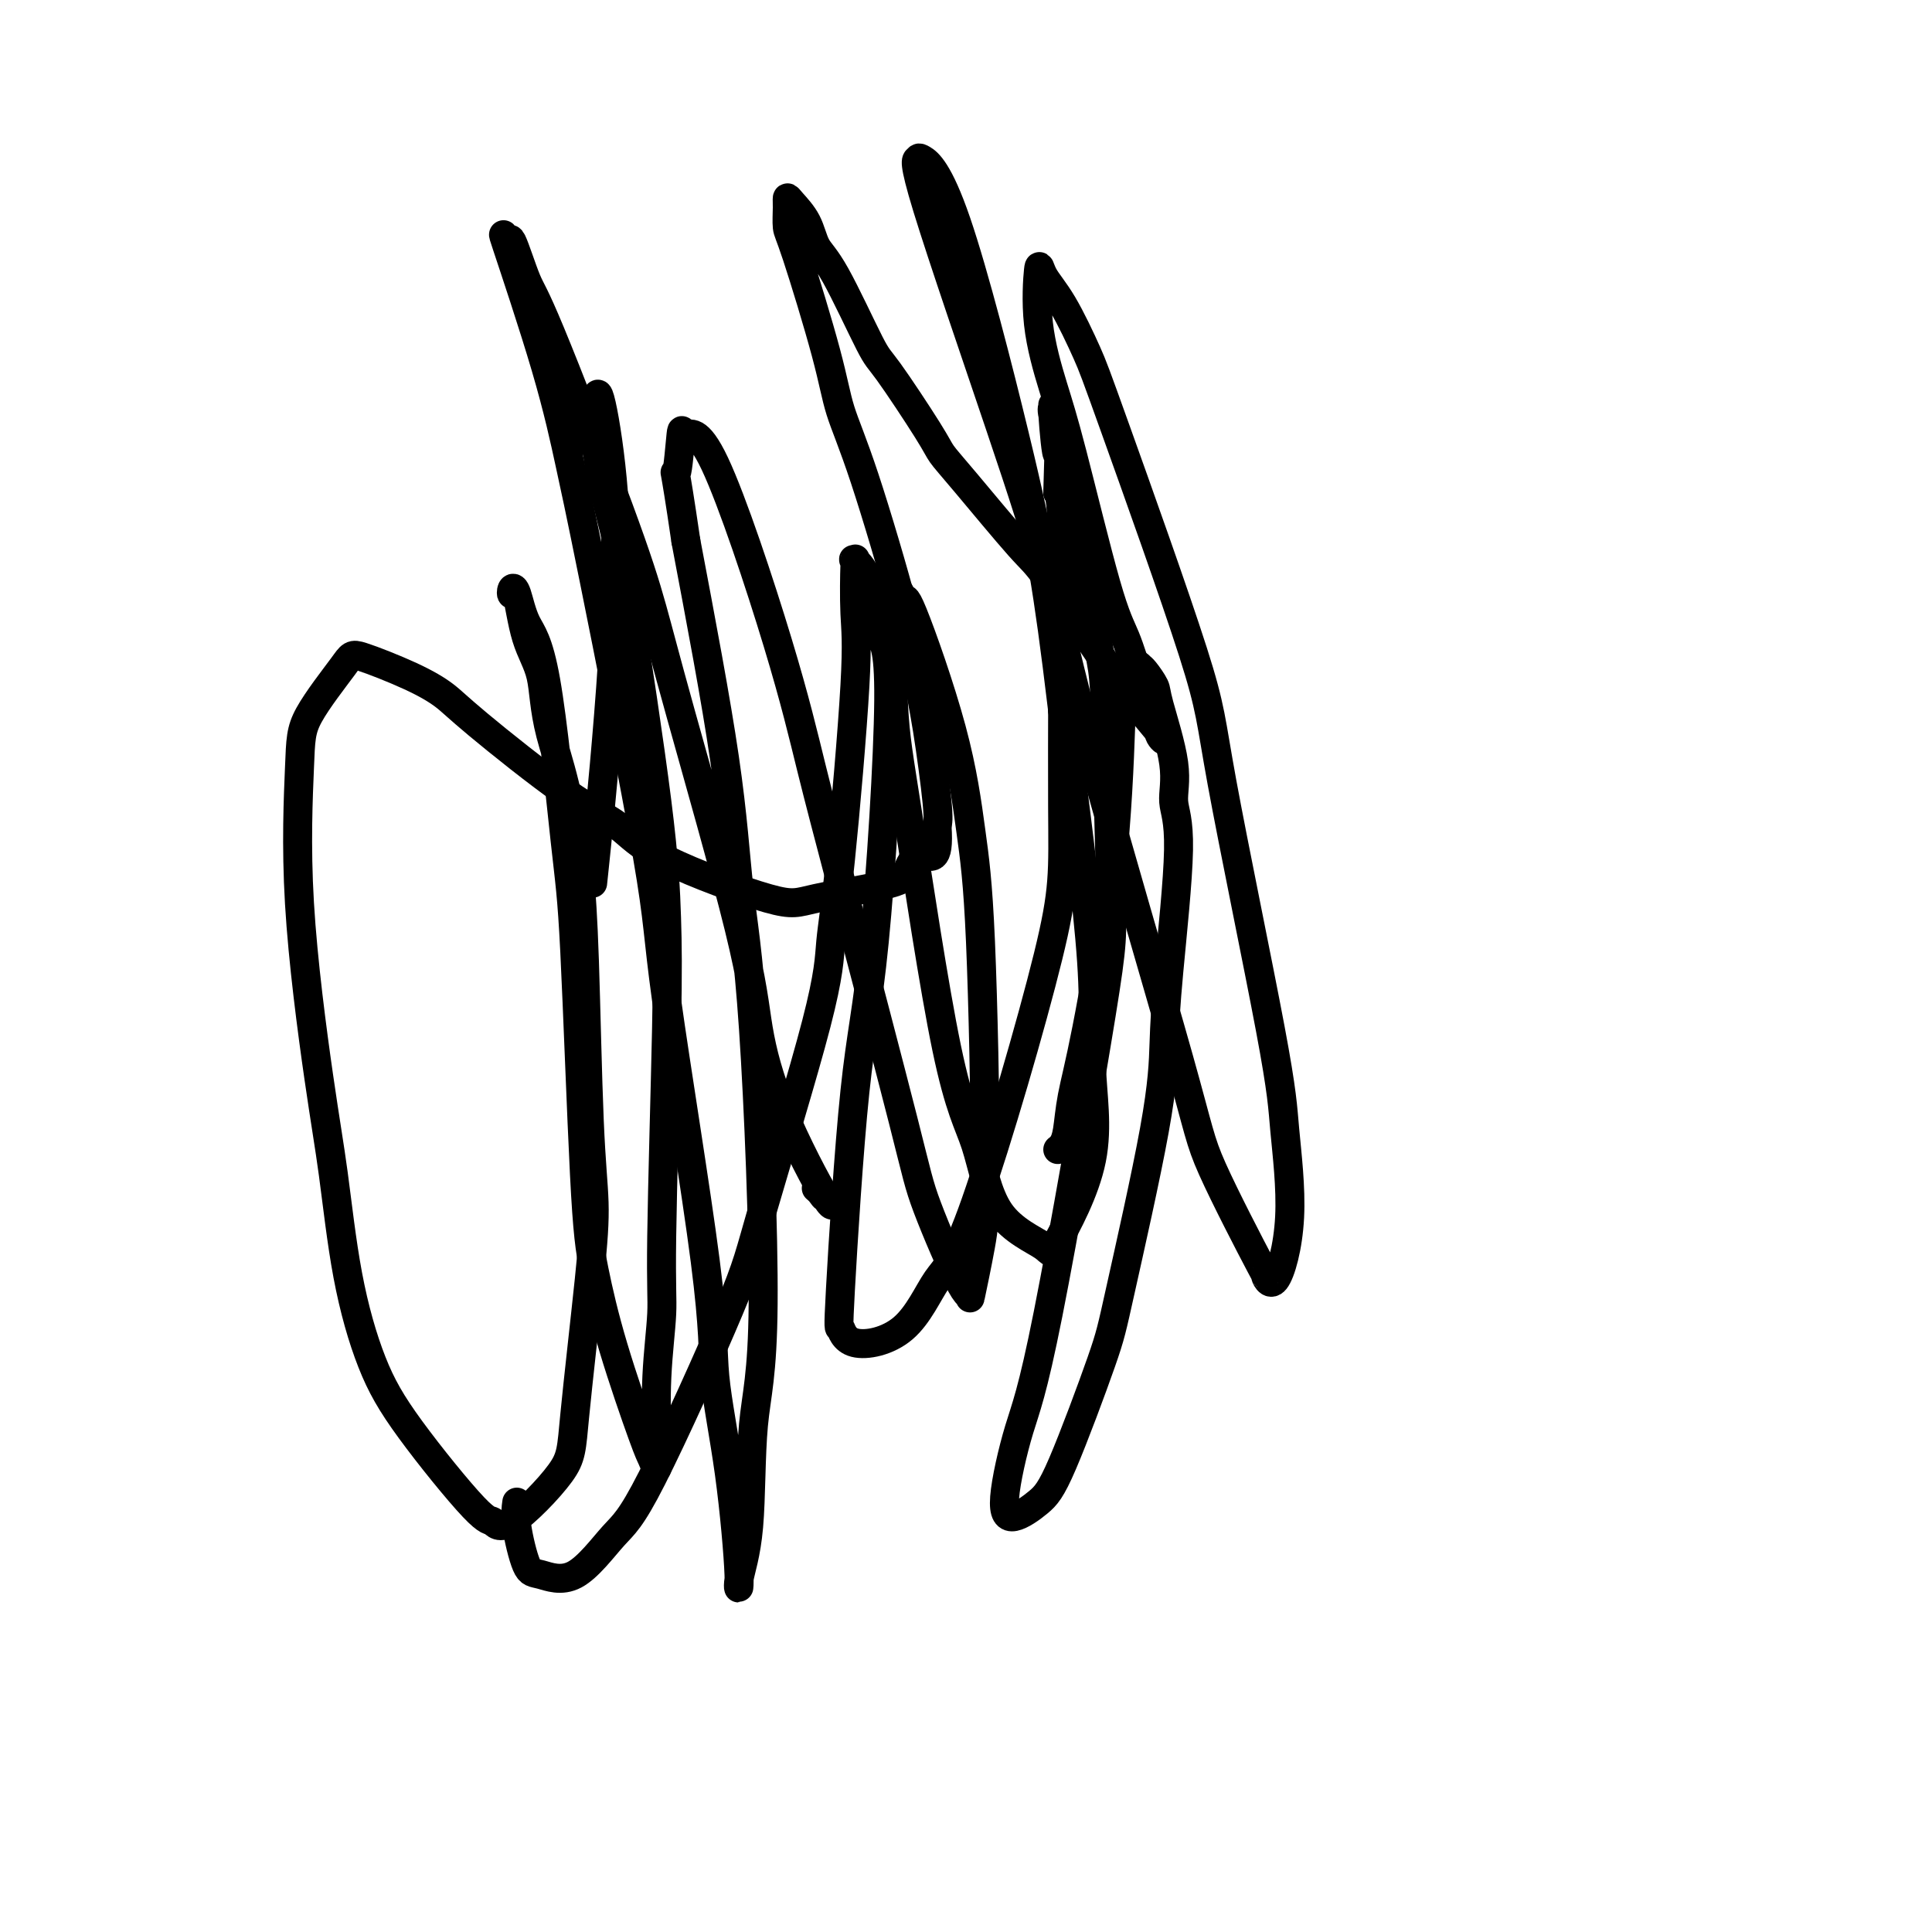 <svg viewBox='0 0 400 400' version='1.1' xmlns='http://www.w3.org/2000/svg' xmlns:xlink='http://www.w3.org/1999/xlink'><g fill='none' stroke='#000000' stroke-width='6' stroke-linecap='round' stroke-linejoin='round'><path d='M169,246c0.331,0.278 0.662,0.557 1,1c0.338,0.443 0.683,1.051 1,1c0.317,-0.051 0.606,-0.760 1,0c0.394,0.760 0.892,2.990 -1,0c-1.892,-2.990 -6.175,-11.198 -9,-18c-2.825,-6.802 -4.192,-12.196 -5,-17c-0.808,-4.804 -1.056,-9.017 -4,-21c-2.944,-11.983 -8.583,-31.736 -12,-44c-3.417,-12.264 -4.611,-17.041 -6,-22c-1.389,-4.959 -2.973,-10.101 -7,-21c-4.027,-10.899 -10.497,-27.554 -14,-36c-3.503,-8.446 -4.037,-8.684 -5,-11c-0.963,-2.316 -2.354,-6.711 -3,-8c-0.646,-1.289 -0.547,0.528 -1,0c-0.453,-0.528 -1.459,-3.402 0,1c1.459,4.402 5.382,16.081 8,25c2.618,8.919 3.932,15.080 5,20c1.068,4.920 1.891,8.599 5,24c3.109,15.401 8.502,42.524 11,57c2.498,14.476 2.099,16.304 4,30c1.901,13.696 6.101,39.258 8,54c1.899,14.742 1.497,18.662 2,24c0.503,5.338 1.912,12.092 3,20c1.088,7.908 1.856,16.970 2,21c0.144,4.030 -0.334,3.027 0,1c0.334,-2.027 1.481,-5.079 2,-11c0.519,-5.921 0.411,-14.710 1,-21c0.589,-6.290 1.876,-10.080 2,-25c0.124,-14.920 -0.915,-40.968 -2,-57c-1.085,-16.032 -2.215,-22.047 -3,-29c-0.785,-6.953 -1.224,-14.844 -3,-27c-1.776,-12.156 -4.888,-28.578 -8,-45'/><path d='M142,112c-2.676,-18.300 -2.366,-13.550 -2,-14c0.366,-0.450 0.789,-6.100 1,-8c0.211,-1.900 0.212,-0.048 1,0c0.788,0.048 2.365,-1.707 6,6c3.635,7.707 9.329,24.874 13,37c3.671,12.126 5.320,19.209 7,26c1.680,6.791 3.393,13.288 7,27c3.607,13.712 9.108,34.639 12,46c2.892,11.361 3.173,13.158 5,18c1.827,4.842 5.198,12.731 7,16c1.802,3.269 2.036,1.917 2,2c-0.036,0.083 -0.341,1.599 0,0c0.341,-1.599 1.327,-6.315 2,-10c0.673,-3.685 1.031,-6.339 1,-18c-0.031,-11.661 -0.451,-32.327 -1,-45c-0.549,-12.673 -1.226,-17.352 -2,-23c-0.774,-5.648 -1.645,-12.265 -4,-21c-2.355,-8.735 -6.196,-19.588 -8,-24c-1.804,-4.412 -1.573,-2.382 -2,-3c-0.427,-0.618 -1.514,-3.885 -2,0c-0.486,3.885 -0.373,14.922 0,22c0.373,7.078 1.005,10.196 3,23c1.995,12.804 5.354,35.292 8,48c2.646,12.708 4.578,15.634 6,20c1.422,4.366 2.334,10.172 5,14c2.666,3.828 7.087,5.677 9,7c1.913,1.323 1.319,2.120 3,-1c1.681,-3.120 5.636,-10.156 7,-17c1.364,-6.844 0.136,-13.497 0,-19c-0.136,-5.503 0.818,-9.858 0,-22c-0.818,-12.142 -3.409,-32.071 -6,-52'/><path d='M220,147c-1.635,-13.572 -2.724,-21.503 -4,-29c-1.276,-7.497 -2.739,-14.559 -6,-28c-3.261,-13.441 -8.318,-33.260 -12,-44c-3.682,-10.740 -5.988,-12.403 -7,-13c-1.012,-0.597 -0.731,-0.130 -1,0c-0.269,0.130 -1.088,-0.077 2,10c3.088,10.077 10.083,30.437 15,45c4.917,14.563 7.757,23.328 10,32c2.243,8.672 3.888,17.251 9,36c5.112,18.749 13.689,47.667 18,63c4.311,15.333 4.354,17.080 7,23c2.646,5.920 7.893,16.011 10,20c2.107,3.989 1.074,1.875 1,2c-0.074,0.125 0.810,2.489 2,1c1.190,-1.489 2.687,-6.829 3,-13c0.313,-6.171 -0.556,-13.171 -1,-18c-0.444,-4.829 -0.462,-7.486 -3,-21c-2.538,-13.514 -7.595,-37.884 -10,-51c-2.405,-13.116 -2.157,-14.976 -6,-27c-3.843,-12.024 -11.775,-34.211 -16,-46c-4.225,-11.789 -4.742,-13.181 -6,-16c-1.258,-2.819 -3.256,-7.065 -5,-10c-1.744,-2.935 -3.233,-4.560 -4,-6c-0.767,-1.440 -0.813,-2.697 -1,-1c-0.187,1.697 -0.514,6.347 0,11c0.514,4.653 1.870,9.307 3,13c1.130,3.693 2.035,6.423 4,14c1.965,7.577 4.991,20.002 7,27c2.009,6.998 3.003,8.571 4,11c0.997,2.429 1.999,5.715 3,9'/><path d='M236,141c3.720,11.387 4.021,9.354 4,9c-0.021,-0.354 -0.364,0.969 0,2c0.364,1.031 1.436,1.768 1,1c-0.436,-0.768 -2.381,-3.043 -4,-5c-1.619,-1.957 -2.912,-3.598 -4,-5c-1.088,-1.402 -1.972,-2.567 -5,-7c-3.028,-4.433 -8.198,-12.134 -11,-16c-2.802,-3.866 -3.234,-3.898 -6,-7c-2.766,-3.102 -7.867,-9.275 -11,-13c-3.133,-3.725 -4.298,-5.004 -5,-6c-0.702,-0.996 -0.940,-1.710 -3,-5c-2.060,-3.290 -5.940,-9.156 -8,-12c-2.060,-2.844 -2.299,-2.667 -4,-6c-1.701,-3.333 -4.862,-10.176 -7,-14c-2.138,-3.824 -3.252,-4.628 -4,-6c-0.748,-1.372 -1.129,-3.310 -2,-5c-0.871,-1.690 -2.231,-3.131 -3,-4c-0.769,-0.869 -0.946,-1.166 -1,-1c-0.054,0.166 0.014,0.795 0,2c-0.014,1.205 -0.112,2.985 0,4c0.112,1.015 0.432,1.264 2,6c1.568,4.736 4.384,13.957 6,20c1.616,6.043 2.032,8.907 3,12c0.968,3.093 2.487,6.414 5,14c2.513,7.586 6.019,19.436 8,27c1.981,7.564 2.438,10.842 3,14c0.562,3.158 1.228,6.196 2,11c0.772,4.804 1.649,11.372 2,15c0.351,3.628 0.175,4.314 0,5'/><path d='M194,171c0.580,8.176 -1.470,6.117 -3,6c-1.530,-0.117 -2.540,1.710 -3,3c-0.460,1.290 -0.370,2.043 -4,3c-3.630,0.957 -10.980,2.117 -15,3c-4.020,0.883 -4.711,1.489 -10,0c-5.289,-1.489 -15.175,-5.073 -21,-8c-5.825,-2.927 -7.588,-5.198 -10,-7c-2.412,-1.802 -5.473,-3.135 -11,-7c-5.527,-3.865 -13.520,-10.262 -18,-14c-4.480,-3.738 -5.445,-4.816 -7,-6c-1.555,-1.184 -3.698,-2.475 -7,-4c-3.302,-1.525 -7.764,-3.285 -10,-4c-2.236,-0.715 -2.247,-0.385 -4,2c-1.753,2.385 -5.249,6.825 -7,10c-1.751,3.175 -1.758,5.085 -2,11c-0.242,5.915 -0.720,15.834 0,28c0.720,12.166 2.638,26.578 4,36c1.362,9.422 2.168,13.853 3,20c0.832,6.147 1.689,14.009 3,21c1.311,6.991 3.075,13.111 5,18c1.925,4.889 4.012,8.546 8,14c3.988,5.454 9.879,12.706 13,16c3.121,3.294 3.473,2.630 4,3c0.527,0.370 1.228,1.773 4,0c2.772,-1.773 7.615,-6.723 10,-10c2.385,-3.277 2.310,-4.881 3,-12c0.690,-7.119 2.143,-19.753 3,-28c0.857,-8.247 1.116,-12.107 1,-16c-0.116,-3.893 -0.608,-7.817 -1,-17c-0.392,-9.183 -0.683,-23.624 -1,-33c-0.317,-9.376 -0.658,-13.688 -1,-18'/><path d='M120,181c-1.743,-16.450 -4.600,-23.576 -6,-29c-1.400,-5.424 -1.342,-9.145 -2,-12c-0.658,-2.855 -2.030,-4.843 -3,-8c-0.970,-3.157 -1.537,-7.482 -2,-9c-0.463,-1.518 -0.820,-0.227 -1,0c-0.180,0.227 -0.182,-0.608 0,-1c0.182,-0.392 0.548,-0.339 1,1c0.452,1.339 0.989,3.964 2,6c1.011,2.036 2.496,3.482 4,12c1.504,8.518 3.025,24.108 4,33c0.975,8.892 1.403,11.086 2,23c0.597,11.914 1.364,33.547 2,46c0.636,12.453 1.141,15.725 2,20c0.859,4.275 2.073,9.554 4,16c1.927,6.446 4.568,14.057 6,18c1.432,3.943 1.656,4.216 2,5c0.344,0.784 0.809,2.080 1,2c0.191,-0.080 0.107,-1.536 0,-5c-0.107,-3.464 -0.238,-8.935 0,-14c0.238,-5.065 0.846,-9.724 1,-13c0.154,-3.276 -0.147,-5.168 0,-16c0.147,-10.832 0.742,-30.603 1,-43c0.258,-12.397 0.178,-17.421 0,-23c-0.178,-5.579 -0.453,-11.712 -2,-24c-1.547,-12.288 -4.367,-30.730 -6,-41c-1.633,-10.270 -2.078,-12.368 -3,-16c-0.922,-3.632 -2.319,-8.798 -3,-13c-0.681,-4.202 -0.645,-7.439 -1,-9c-0.355,-1.561 -1.101,-1.446 -1,-1c0.101,0.446 1.051,1.223 2,2'/><path d='M124,88c-1.474,-14.887 1.842,-1.104 3,14c1.158,15.104 0.158,31.528 -1,46c-1.158,14.472 -2.474,26.992 -3,32c-0.526,5.008 -0.263,2.504 0,0'/><path d='M107,311c-0.177,1.253 -0.355,2.505 0,5c0.355,2.495 1.241,6.232 2,8c0.759,1.768 1.390,1.566 3,2c1.610,0.434 4.198,1.503 7,0c2.802,-1.503 5.819,-5.578 8,-8c2.181,-2.422 3.525,-3.193 8,-12c4.475,-8.807 12.079,-25.651 16,-35c3.921,-9.349 4.158,-11.202 7,-21c2.842,-9.798 8.289,-27.542 11,-38c2.711,-10.458 2.688,-13.630 3,-17c0.312,-3.370 0.960,-6.937 2,-17c1.040,-10.063 2.472,-26.622 3,-36c0.528,-9.378 0.151,-11.575 0,-15c-0.151,-3.425 -0.078,-8.077 0,-10c0.078,-1.923 0.160,-1.118 0,-1c-0.160,0.118 -0.562,-0.453 0,0c0.562,0.453 2.090,1.929 3,5c0.910,3.071 1.203,7.736 2,10c0.797,2.264 2.097,2.127 2,14c-0.097,11.873 -1.592,35.757 -3,50c-1.408,14.243 -2.727,18.844 -4,31c-1.273,12.156 -2.498,31.868 -3,41c-0.502,9.132 -0.280,7.684 0,8c0.280,0.316 0.619,2.395 3,3c2.381,0.605 6.806,-0.264 10,-3c3.194,-2.736 5.158,-7.338 7,-10c1.842,-2.662 3.563,-3.385 8,-16c4.437,-12.615 11.591,-37.124 15,-51c3.409,-13.876 3.072,-17.121 3,-31c-0.072,-13.879 0.122,-38.394 0,-51c-0.122,-12.606 -0.561,-13.303 -1,-14'/><path d='M219,102c0.372,-16.213 0.302,-8.744 0,-8c-0.302,0.744 -0.837,-5.236 -1,-8c-0.163,-2.764 0.047,-2.311 0,-2c-0.047,0.311 -0.349,0.480 0,2c0.349,1.520 1.350,4.392 2,7c0.650,2.608 0.948,4.953 2,11c1.052,6.047 2.858,15.795 4,22c1.142,6.205 1.618,8.866 2,11c0.382,2.134 0.669,3.742 1,13c0.331,9.258 0.707,26.168 1,35c0.293,8.832 0.502,9.588 -2,25c-2.502,15.412 -7.716,45.480 -11,62c-3.284,16.520 -4.638,19.491 -6,24c-1.362,4.509 -2.733,10.555 -3,14c-0.267,3.445 0.571,4.287 2,4c1.429,-0.287 3.451,-1.705 5,-3c1.549,-1.295 2.625,-2.467 5,-8c2.375,-5.533 6.049,-15.428 8,-21c1.951,-5.572 2.178,-6.821 4,-15c1.822,-8.179 5.240,-23.287 7,-33c1.760,-9.713 1.862,-14.029 2,-18c0.138,-3.971 0.313,-7.596 1,-15c0.687,-7.404 1.884,-18.587 2,-25c0.116,-6.413 -0.851,-8.054 -1,-10c-0.149,-1.946 0.521,-4.195 0,-8c-0.521,-3.805 -2.233,-9.166 -3,-12c-0.767,-2.834 -0.590,-3.141 -1,-4c-0.410,-0.859 -1.409,-2.272 -2,-3c-0.591,-0.728 -0.775,-0.773 -1,-1c-0.225,-0.227 -0.493,-0.636 -1,0c-0.507,0.636 -1.254,2.318 -2,4'/><path d='M233,142c-0.793,1.149 -0.776,2.520 -1,9c-0.224,6.480 -0.690,18.069 -2,30c-1.310,11.931 -3.465,24.206 -5,32c-1.535,7.794 -2.450,11.108 -3,14c-0.550,2.892 -0.735,5.363 -1,7c-0.265,1.637 -0.610,2.441 -1,3c-0.390,0.559 -0.826,0.874 -1,1c-0.174,0.126 -0.087,0.063 0,0'/></g>
</svg>